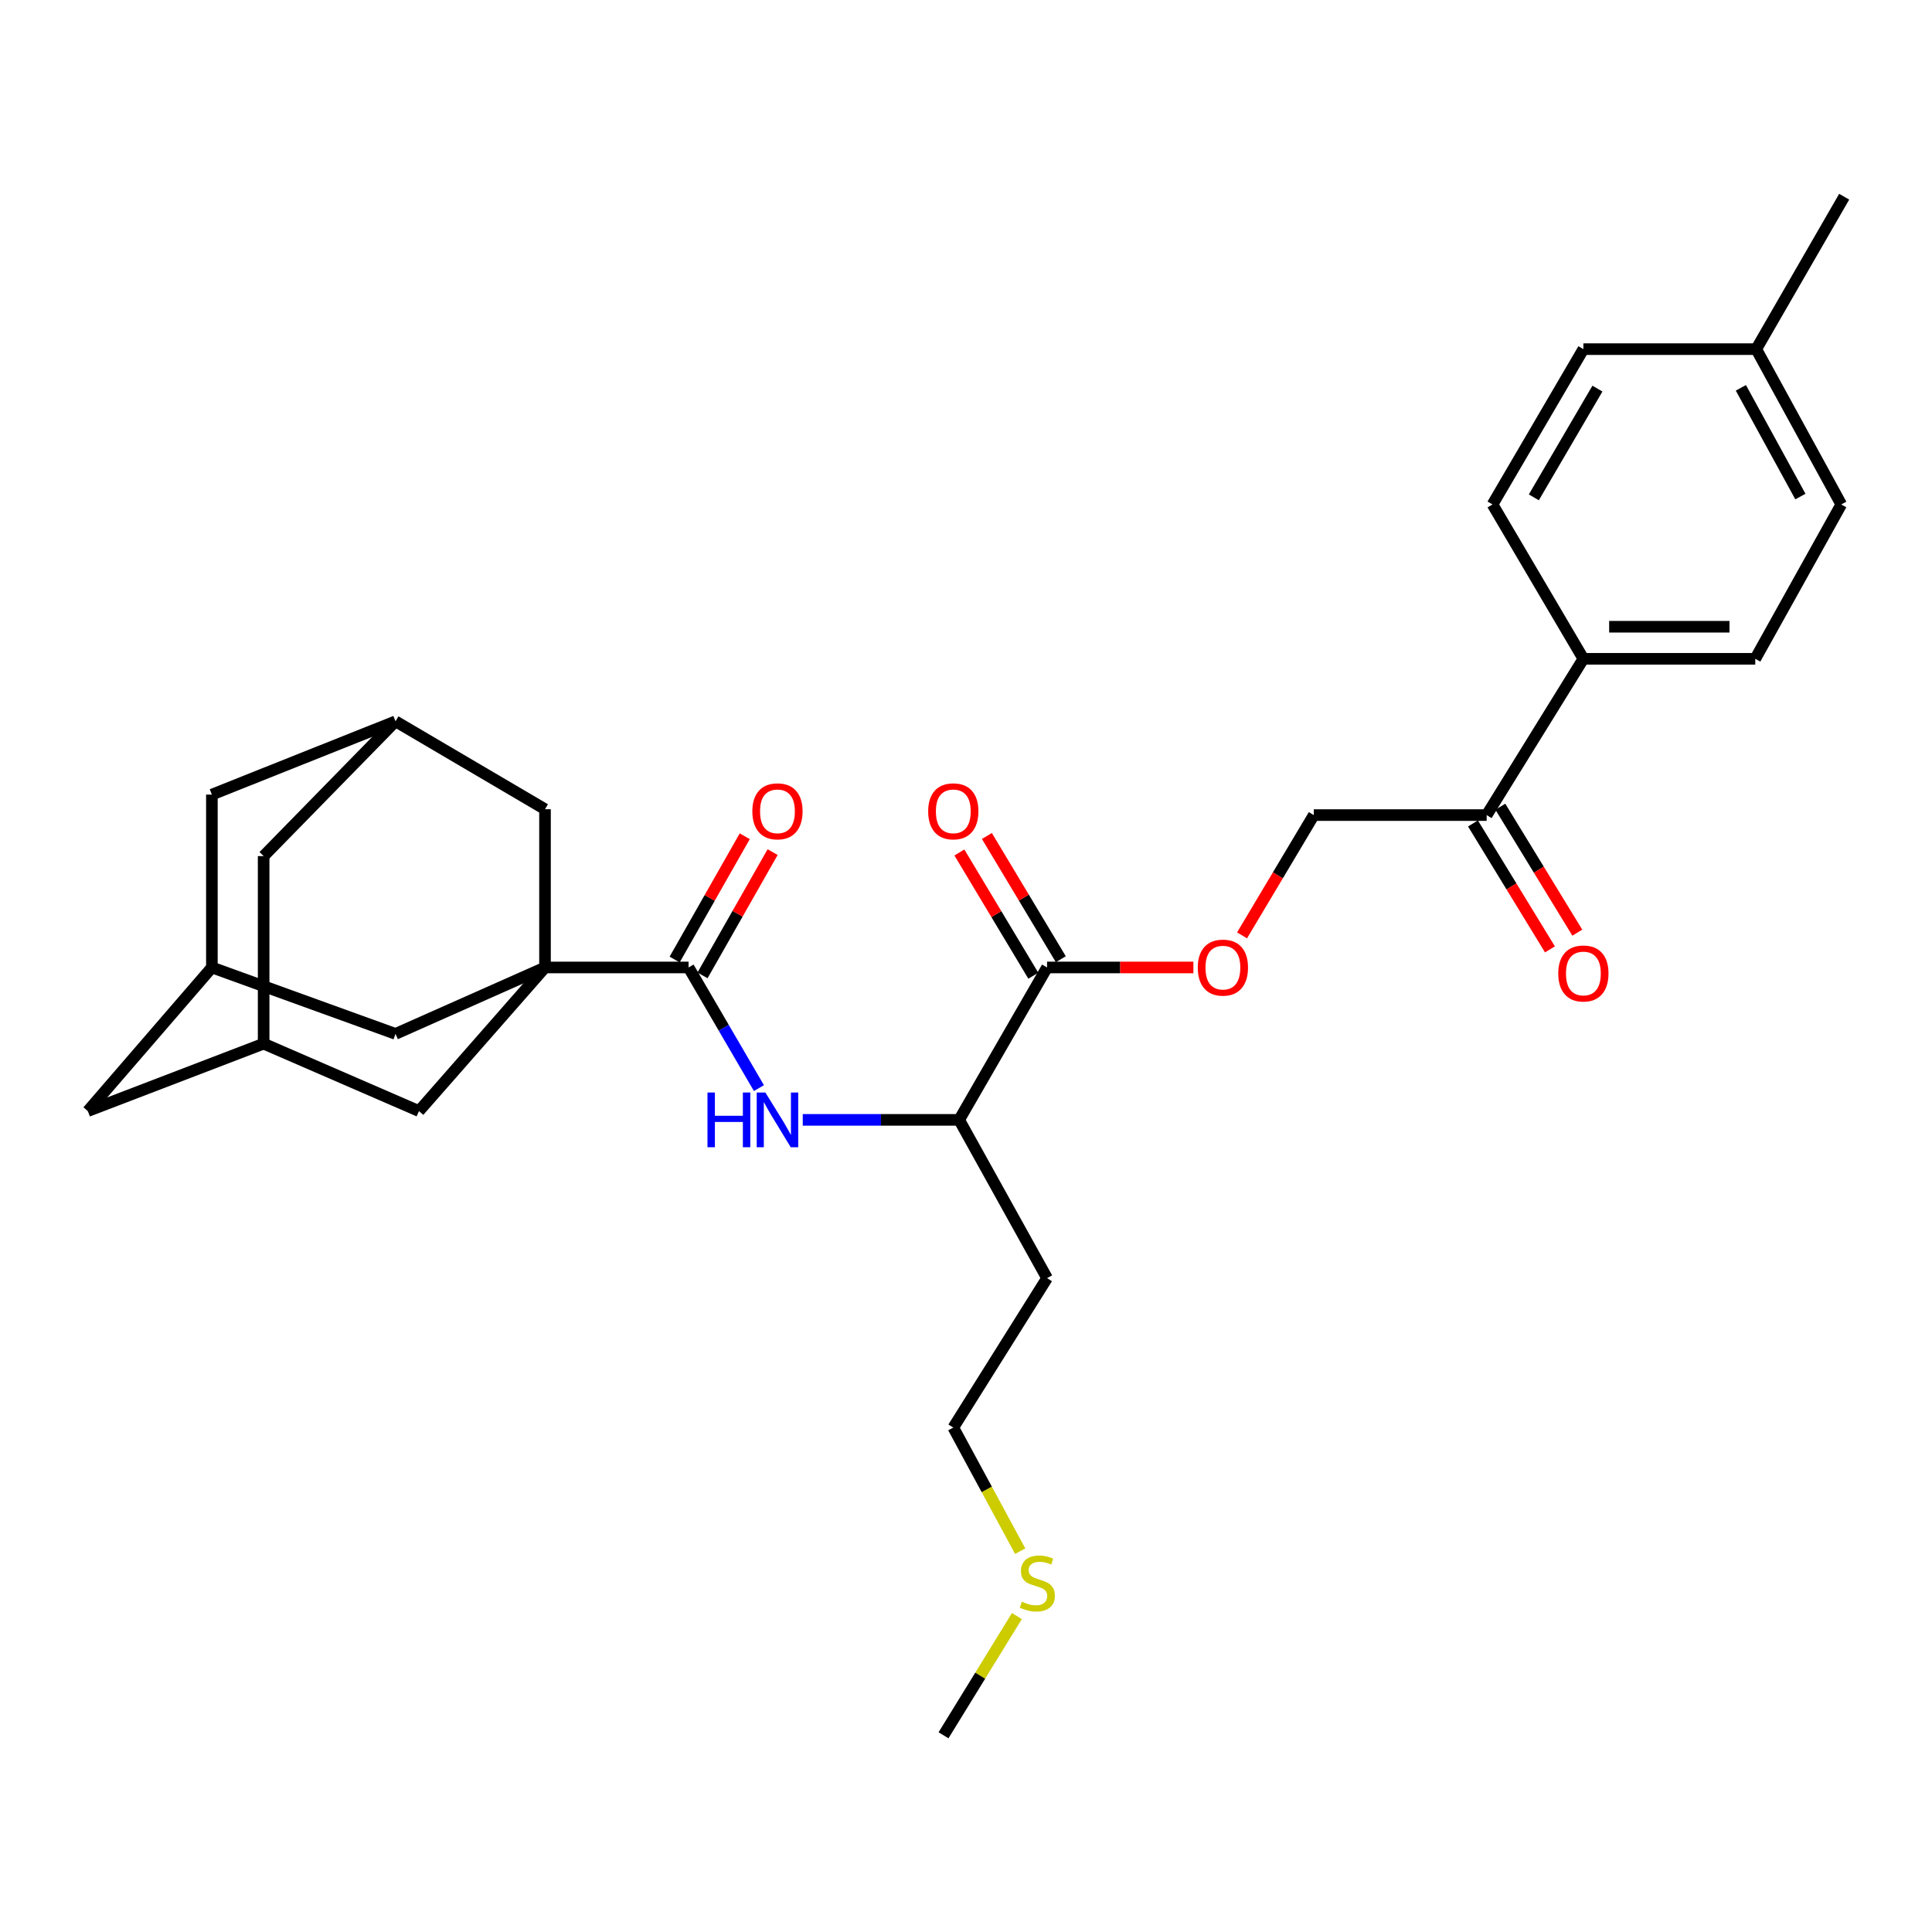<?xml version='1.0' encoding='iso-8859-1'?>
<svg version='1.1' baseProfile='full'
              xmlns='http://www.w3.org/2000/svg'
                      xmlns:rdkit='http://www.rdkit.org/xml'
                      xmlns:xlink='http://www.w3.org/1999/xlink'
                  xml:space='preserve'
width='1000px' height='1000px' viewBox='0 0 1000 1000'>
<!-- END OF HEADER -->
<rect style='opacity:1.0;fill:#FFFFFF;stroke:none' width='1000' height='1000' x='0' y='0'> </rect>
<path class='bond-0' d='M 282.092,500.756 L 356.406,500.756' style='fill:none;fill-rule:evenodd;stroke:#000000;stroke-width:6px;stroke-linecap:butt;stroke-linejoin:miter;stroke-opacity:1' />
<path class='bond-3' d='M 282.092,500.756 L 282.092,418.853' style='fill:none;fill-rule:evenodd;stroke:#000000;stroke-width:6px;stroke-linecap:butt;stroke-linejoin:miter;stroke-opacity:1' />
<path class='bond-4' d='M 282.092,500.756 L 204.716,535.142' style='fill:none;fill-rule:evenodd;stroke:#000000;stroke-width:6px;stroke-linecap:butt;stroke-linejoin:miter;stroke-opacity:1' />
<path class='bond-5' d='M 282.092,500.756 L 216.851,575.089' style='fill:none;fill-rule:evenodd;stroke:#000000;stroke-width:6px;stroke-linecap:butt;stroke-linejoin:miter;stroke-opacity:1' />
<path class='bond-1' d='M 356.406,500.756 L 374.614,531.979' style='fill:none;fill-rule:evenodd;stroke:#000000;stroke-width:6px;stroke-linecap:butt;stroke-linejoin:miter;stroke-opacity:1' />
<path class='bond-1' d='M 374.614,531.979 L 392.822,563.201' style='fill:none;fill-rule:evenodd;stroke:#0000FF;stroke-width:6px;stroke-linecap:butt;stroke-linejoin:miter;stroke-opacity:1' />
<path class='bond-13' d='M 363.62,504.859 L 381.764,472.953' style='fill:none;fill-rule:evenodd;stroke:#000000;stroke-width:6px;stroke-linecap:butt;stroke-linejoin:miter;stroke-opacity:1' />
<path class='bond-13' d='M 381.764,472.953 L 399.908,441.047' style='fill:none;fill-rule:evenodd;stroke:#FF0000;stroke-width:6px;stroke-linecap:butt;stroke-linejoin:miter;stroke-opacity:1' />
<path class='bond-13' d='M 349.192,496.654 L 367.336,464.748' style='fill:none;fill-rule:evenodd;stroke:#000000;stroke-width:6px;stroke-linecap:butt;stroke-linejoin:miter;stroke-opacity:1' />
<path class='bond-13' d='M 367.336,464.748 L 385.48,432.842' style='fill:none;fill-rule:evenodd;stroke:#FF0000;stroke-width:6px;stroke-linecap:butt;stroke-linejoin:miter;stroke-opacity:1' />
<path class='bond-6' d='M 415.502,579.644 L 455.981,579.644' style='fill:none;fill-rule:evenodd;stroke:#0000FF;stroke-width:6px;stroke-linecap:butt;stroke-linejoin:miter;stroke-opacity:1' />
<path class='bond-6' d='M 455.981,579.644 L 496.459,579.644' style='fill:none;fill-rule:evenodd;stroke:#000000;stroke-width:6px;stroke-linecap:butt;stroke-linejoin:miter;stroke-opacity:1' />
<path class='bond-2' d='M 541.957,500.756 L 496.459,579.644' style='fill:none;fill-rule:evenodd;stroke:#000000;stroke-width:6px;stroke-linecap:butt;stroke-linejoin:miter;stroke-opacity:1' />
<path class='bond-10' d='M 541.957,500.756 L 579.826,500.756' style='fill:none;fill-rule:evenodd;stroke:#000000;stroke-width:6px;stroke-linecap:butt;stroke-linejoin:miter;stroke-opacity:1' />
<path class='bond-10' d='M 579.826,500.756 L 617.696,500.756' style='fill:none;fill-rule:evenodd;stroke:#FF0000;stroke-width:6px;stroke-linecap:butt;stroke-linejoin:miter;stroke-opacity:1' />
<path class='bond-14' d='M 549.074,496.487 L 529.943,464.597' style='fill:none;fill-rule:evenodd;stroke:#000000;stroke-width:6px;stroke-linecap:butt;stroke-linejoin:miter;stroke-opacity:1' />
<path class='bond-14' d='M 529.943,464.597 L 510.812,432.707' style='fill:none;fill-rule:evenodd;stroke:#FF0000;stroke-width:6px;stroke-linecap:butt;stroke-linejoin:miter;stroke-opacity:1' />
<path class='bond-14' d='M 534.84,505.026 L 515.709,473.136' style='fill:none;fill-rule:evenodd;stroke:#000000;stroke-width:6px;stroke-linecap:butt;stroke-linejoin:miter;stroke-opacity:1' />
<path class='bond-14' d='M 515.709,473.136 L 496.578,441.246' style='fill:none;fill-rule:evenodd;stroke:#FF0000;stroke-width:6px;stroke-linecap:butt;stroke-linejoin:miter;stroke-opacity:1' />
<path class='bond-9' d='M 282.092,418.853 L 204.716,373.355' style='fill:none;fill-rule:evenodd;stroke:#000000;stroke-width:6px;stroke-linecap:butt;stroke-linejoin:miter;stroke-opacity:1' />
<path class='bond-8' d='M 204.716,535.142 L 109.672,500.756' style='fill:none;fill-rule:evenodd;stroke:#000000;stroke-width:6px;stroke-linecap:butt;stroke-linejoin:miter;stroke-opacity:1' />
<path class='bond-7' d='M 216.851,575.089 L 136.46,540.196' style='fill:none;fill-rule:evenodd;stroke:#000000;stroke-width:6px;stroke-linecap:butt;stroke-linejoin:miter;stroke-opacity:1' />
<path class='bond-22' d='M 496.459,579.644 L 541.957,661.566' style='fill:none;fill-rule:evenodd;stroke:#000000;stroke-width:6px;stroke-linecap:butt;stroke-linejoin:miter;stroke-opacity:1' />
<path class='bond-17' d='M 136.46,540.196 L 136.46,443.114' style='fill:none;fill-rule:evenodd;stroke:#000000;stroke-width:6px;stroke-linecap:butt;stroke-linejoin:miter;stroke-opacity:1' />
<path class='bond-18' d='M 136.46,540.196 L 45.455,575.089' style='fill:none;fill-rule:evenodd;stroke:#000000;stroke-width:6px;stroke-linecap:butt;stroke-linejoin:miter;stroke-opacity:1' />
<path class='bond-19' d='M 109.672,500.756 L 109.672,411.282' style='fill:none;fill-rule:evenodd;stroke:#000000;stroke-width:6px;stroke-linecap:butt;stroke-linejoin:miter;stroke-opacity:1' />
<path class='bond-30' d='M 109.672,500.756 L 45.455,575.089' style='fill:none;fill-rule:evenodd;stroke:#000000;stroke-width:6px;stroke-linecap:butt;stroke-linejoin:miter;stroke-opacity:1' />
<path class='bond-31' d='M 204.716,373.355 L 136.46,443.114' style='fill:none;fill-rule:evenodd;stroke:#000000;stroke-width:6px;stroke-linecap:butt;stroke-linejoin:miter;stroke-opacity:1' />
<path class='bond-32' d='M 204.716,373.355 L 109.672,411.282' style='fill:none;fill-rule:evenodd;stroke:#000000;stroke-width:6px;stroke-linecap:butt;stroke-linejoin:miter;stroke-opacity:1' />
<path class='bond-15' d='M 642.883,484.14 L 661.45,453.013' style='fill:none;fill-rule:evenodd;stroke:#FF0000;stroke-width:6px;stroke-linecap:butt;stroke-linejoin:miter;stroke-opacity:1' />
<path class='bond-15' d='M 661.45,453.013 L 680.018,421.886' style='fill:none;fill-rule:evenodd;stroke:#000000;stroke-width:6px;stroke-linecap:butt;stroke-linejoin:miter;stroke-opacity:1' />
<path class='bond-11' d='M 769.492,421.886 L 680.018,421.886' style='fill:none;fill-rule:evenodd;stroke:#000000;stroke-width:6px;stroke-linecap:butt;stroke-linejoin:miter;stroke-opacity:1' />
<path class='bond-12' d='M 769.492,421.886 L 819.555,340.997' style='fill:none;fill-rule:evenodd;stroke:#000000;stroke-width:6px;stroke-linecap:butt;stroke-linejoin:miter;stroke-opacity:1' />
<path class='bond-16' d='M 762.411,426.215 L 782.333,458.807' style='fill:none;fill-rule:evenodd;stroke:#000000;stroke-width:6px;stroke-linecap:butt;stroke-linejoin:miter;stroke-opacity:1' />
<path class='bond-16' d='M 782.333,458.807 L 802.254,491.398' style='fill:none;fill-rule:evenodd;stroke:#FF0000;stroke-width:6px;stroke-linecap:butt;stroke-linejoin:miter;stroke-opacity:1' />
<path class='bond-16' d='M 776.574,417.558 L 796.495,450.15' style='fill:none;fill-rule:evenodd;stroke:#000000;stroke-width:6px;stroke-linecap:butt;stroke-linejoin:miter;stroke-opacity:1' />
<path class='bond-16' d='M 796.495,450.15 L 816.416,482.742' style='fill:none;fill-rule:evenodd;stroke:#FF0000;stroke-width:6px;stroke-linecap:butt;stroke-linejoin:miter;stroke-opacity:1' />
<path class='bond-20' d='M 819.555,340.997 L 908.522,340.997' style='fill:none;fill-rule:evenodd;stroke:#000000;stroke-width:6px;stroke-linecap:butt;stroke-linejoin:miter;stroke-opacity:1' />
<path class='bond-20' d='M 832.9,324.399 L 895.177,324.399' style='fill:none;fill-rule:evenodd;stroke:#000000;stroke-width:6px;stroke-linecap:butt;stroke-linejoin:miter;stroke-opacity:1' />
<path class='bond-21' d='M 819.555,340.997 L 772.526,261.104' style='fill:none;fill-rule:evenodd;stroke:#000000;stroke-width:6px;stroke-linecap:butt;stroke-linejoin:miter;stroke-opacity:1' />
<path class='bond-23' d='M 908.522,340.997 L 953.042,261.104' style='fill:none;fill-rule:evenodd;stroke:#000000;stroke-width:6px;stroke-linecap:butt;stroke-linejoin:miter;stroke-opacity:1' />
<path class='bond-24' d='M 772.526,261.104 L 819.555,180.713' style='fill:none;fill-rule:evenodd;stroke:#000000;stroke-width:6px;stroke-linecap:butt;stroke-linejoin:miter;stroke-opacity:1' />
<path class='bond-24' d='M 793.907,257.426 L 826.827,201.152' style='fill:none;fill-rule:evenodd;stroke:#000000;stroke-width:6px;stroke-linecap:butt;stroke-linejoin:miter;stroke-opacity:1' />
<path class='bond-27' d='M 541.957,661.566 L 493.425,738.905' style='fill:none;fill-rule:evenodd;stroke:#000000;stroke-width:6px;stroke-linecap:butt;stroke-linejoin:miter;stroke-opacity:1' />
<path class='bond-33' d='M 953.042,261.104 L 909.029,180.713' style='fill:none;fill-rule:evenodd;stroke:#000000;stroke-width:6px;stroke-linecap:butt;stroke-linejoin:miter;stroke-opacity:1' />
<path class='bond-33' d='M 931.881,257.016 L 901.072,200.742' style='fill:none;fill-rule:evenodd;stroke:#000000;stroke-width:6px;stroke-linecap:butt;stroke-linejoin:miter;stroke-opacity:1' />
<path class='bond-25' d='M 819.555,180.713 L 909.029,180.713' style='fill:none;fill-rule:evenodd;stroke:#000000;stroke-width:6px;stroke-linecap:butt;stroke-linejoin:miter;stroke-opacity:1' />
<path class='bond-29' d='M 909.029,180.713 L 954.545,101.815' style='fill:none;fill-rule:evenodd;stroke:#000000;stroke-width:6px;stroke-linecap:butt;stroke-linejoin:miter;stroke-opacity:1' />
<path class='bond-26' d='M 528.045,802.883 L 510.735,770.894' style='fill:none;fill-rule:evenodd;stroke:#CCCC00;stroke-width:6px;stroke-linecap:butt;stroke-linejoin:miter;stroke-opacity:1' />
<path class='bond-26' d='M 510.735,770.894 L 493.425,738.905' style='fill:none;fill-rule:evenodd;stroke:#000000;stroke-width:6px;stroke-linecap:butt;stroke-linejoin:miter;stroke-opacity:1' />
<path class='bond-28' d='M 526.338,836.484 L 507.351,867.334' style='fill:none;fill-rule:evenodd;stroke:#CCCC00;stroke-width:6px;stroke-linecap:butt;stroke-linejoin:miter;stroke-opacity:1' />
<path class='bond-28' d='M 507.351,867.334 L 488.363,898.185' style='fill:none;fill-rule:evenodd;stroke:#000000;stroke-width:6px;stroke-linecap:butt;stroke-linejoin:miter;stroke-opacity:1' />
<path  class='atom-2' d='M 366.191 565.484
L 370.031 565.484
L 370.031 577.524
L 384.511 577.524
L 384.511 565.484
L 388.351 565.484
L 388.351 593.804
L 384.511 593.804
L 384.511 580.724
L 370.031 580.724
L 370.031 593.804
L 366.191 593.804
L 366.191 565.484
' fill='#0000FF'/>
<path  class='atom-2' d='M 396.151 565.484
L 405.431 580.484
Q 406.351 581.964, 407.831 584.644
Q 409.311 587.324, 409.391 587.484
L 409.391 565.484
L 413.151 565.484
L 413.151 593.804
L 409.271 593.804
L 399.311 577.404
Q 398.151 575.484, 396.911 573.284
Q 395.711 571.084, 395.351 570.404
L 395.351 593.804
L 391.671 593.804
L 391.671 565.484
L 396.151 565.484
' fill='#0000FF'/>
<path  class='atom-11' d='M 619.971 500.836
Q 619.971 494.036, 623.331 490.236
Q 626.691 486.436, 632.971 486.436
Q 639.251 486.436, 642.611 490.236
Q 645.971 494.036, 645.971 500.836
Q 645.971 507.716, 642.571 511.636
Q 639.171 515.516, 632.971 515.516
Q 626.731 515.516, 623.331 511.636
Q 619.971 507.756, 619.971 500.836
M 632.971 512.316
Q 637.291 512.316, 639.611 509.436
Q 641.971 506.516, 641.971 500.836
Q 641.971 495.276, 639.611 492.476
Q 637.291 489.636, 632.971 489.636
Q 628.651 489.636, 626.291 492.436
Q 623.971 495.236, 623.971 500.836
Q 623.971 506.556, 626.291 509.436
Q 628.651 512.316, 632.971 512.316
' fill='#FF0000'/>
<path  class='atom-14' d='M 389.411 419.938
Q 389.411 413.138, 392.771 409.338
Q 396.131 405.538, 402.411 405.538
Q 408.691 405.538, 412.051 409.338
Q 415.411 413.138, 415.411 419.938
Q 415.411 426.818, 412.011 430.738
Q 408.611 434.618, 402.411 434.618
Q 396.171 434.618, 392.771 430.738
Q 389.411 426.858, 389.411 419.938
M 402.411 431.418
Q 406.731 431.418, 409.051 428.538
Q 411.411 425.618, 411.411 419.938
Q 411.411 414.378, 409.051 411.578
Q 406.731 408.738, 402.411 408.738
Q 398.091 408.738, 395.731 411.538
Q 393.411 414.338, 393.411 419.938
Q 393.411 425.658, 395.731 428.538
Q 398.091 431.418, 402.411 431.418
' fill='#FF0000'/>
<path  class='atom-15' d='M 480.425 419.938
Q 480.425 413.138, 483.785 409.338
Q 487.145 405.538, 493.425 405.538
Q 499.705 405.538, 503.065 409.338
Q 506.425 413.138, 506.425 419.938
Q 506.425 426.818, 503.025 430.738
Q 499.625 434.618, 493.425 434.618
Q 487.185 434.618, 483.785 430.738
Q 480.425 426.858, 480.425 419.938
M 493.425 431.418
Q 497.745 431.418, 500.065 428.538
Q 502.425 425.618, 502.425 419.938
Q 502.425 414.378, 500.065 411.578
Q 497.745 408.738, 493.425 408.738
Q 489.105 408.738, 486.745 411.538
Q 484.425 414.338, 484.425 419.938
Q 484.425 425.658, 486.745 428.538
Q 489.105 431.418, 493.425 431.418
' fill='#FF0000'/>
<path  class='atom-17' d='M 806.555 503.87
Q 806.555 497.07, 809.915 493.27
Q 813.275 489.47, 819.555 489.47
Q 825.835 489.47, 829.195 493.27
Q 832.555 497.07, 832.555 503.87
Q 832.555 510.75, 829.155 514.67
Q 825.755 518.55, 819.555 518.55
Q 813.315 518.55, 809.915 514.67
Q 806.555 510.79, 806.555 503.87
M 819.555 515.35
Q 823.875 515.35, 826.195 512.47
Q 828.555 509.55, 828.555 503.87
Q 828.555 498.31, 826.195 495.51
Q 823.875 492.67, 819.555 492.67
Q 815.235 492.67, 812.875 495.47
Q 810.555 498.27, 810.555 503.87
Q 810.555 509.59, 812.875 512.47
Q 815.235 515.35, 819.555 515.35
' fill='#FF0000'/>
<path  class='atom-27' d='M 528.922 829.007
Q 529.242 829.127, 530.562 829.687
Q 531.882 830.247, 533.322 830.607
Q 534.802 830.927, 536.242 830.927
Q 538.922 830.927, 540.482 829.647
Q 542.042 828.327, 542.042 826.047
Q 542.042 824.487, 541.242 823.527
Q 540.482 822.567, 539.282 822.047
Q 538.082 821.527, 536.082 820.927
Q 533.562 820.167, 532.042 819.447
Q 530.562 818.727, 529.482 817.207
Q 528.442 815.687, 528.442 813.127
Q 528.442 809.567, 530.842 807.367
Q 533.282 805.167, 538.082 805.167
Q 541.362 805.167, 545.082 806.727
L 544.162 809.807
Q 540.762 808.407, 538.202 808.407
Q 535.442 808.407, 533.922 809.567
Q 532.402 810.687, 532.442 812.647
Q 532.442 814.167, 533.202 815.087
Q 534.002 816.007, 535.122 816.527
Q 536.282 817.047, 538.202 817.647
Q 540.762 818.447, 542.282 819.247
Q 543.802 820.047, 544.882 821.687
Q 546.002 823.287, 546.002 826.047
Q 546.002 829.967, 543.362 832.087
Q 540.762 834.167, 536.402 834.167
Q 533.882 834.167, 531.962 833.607
Q 530.082 833.087, 527.842 832.167
L 528.922 829.007
' fill='#CCCC00'/>
</svg>
